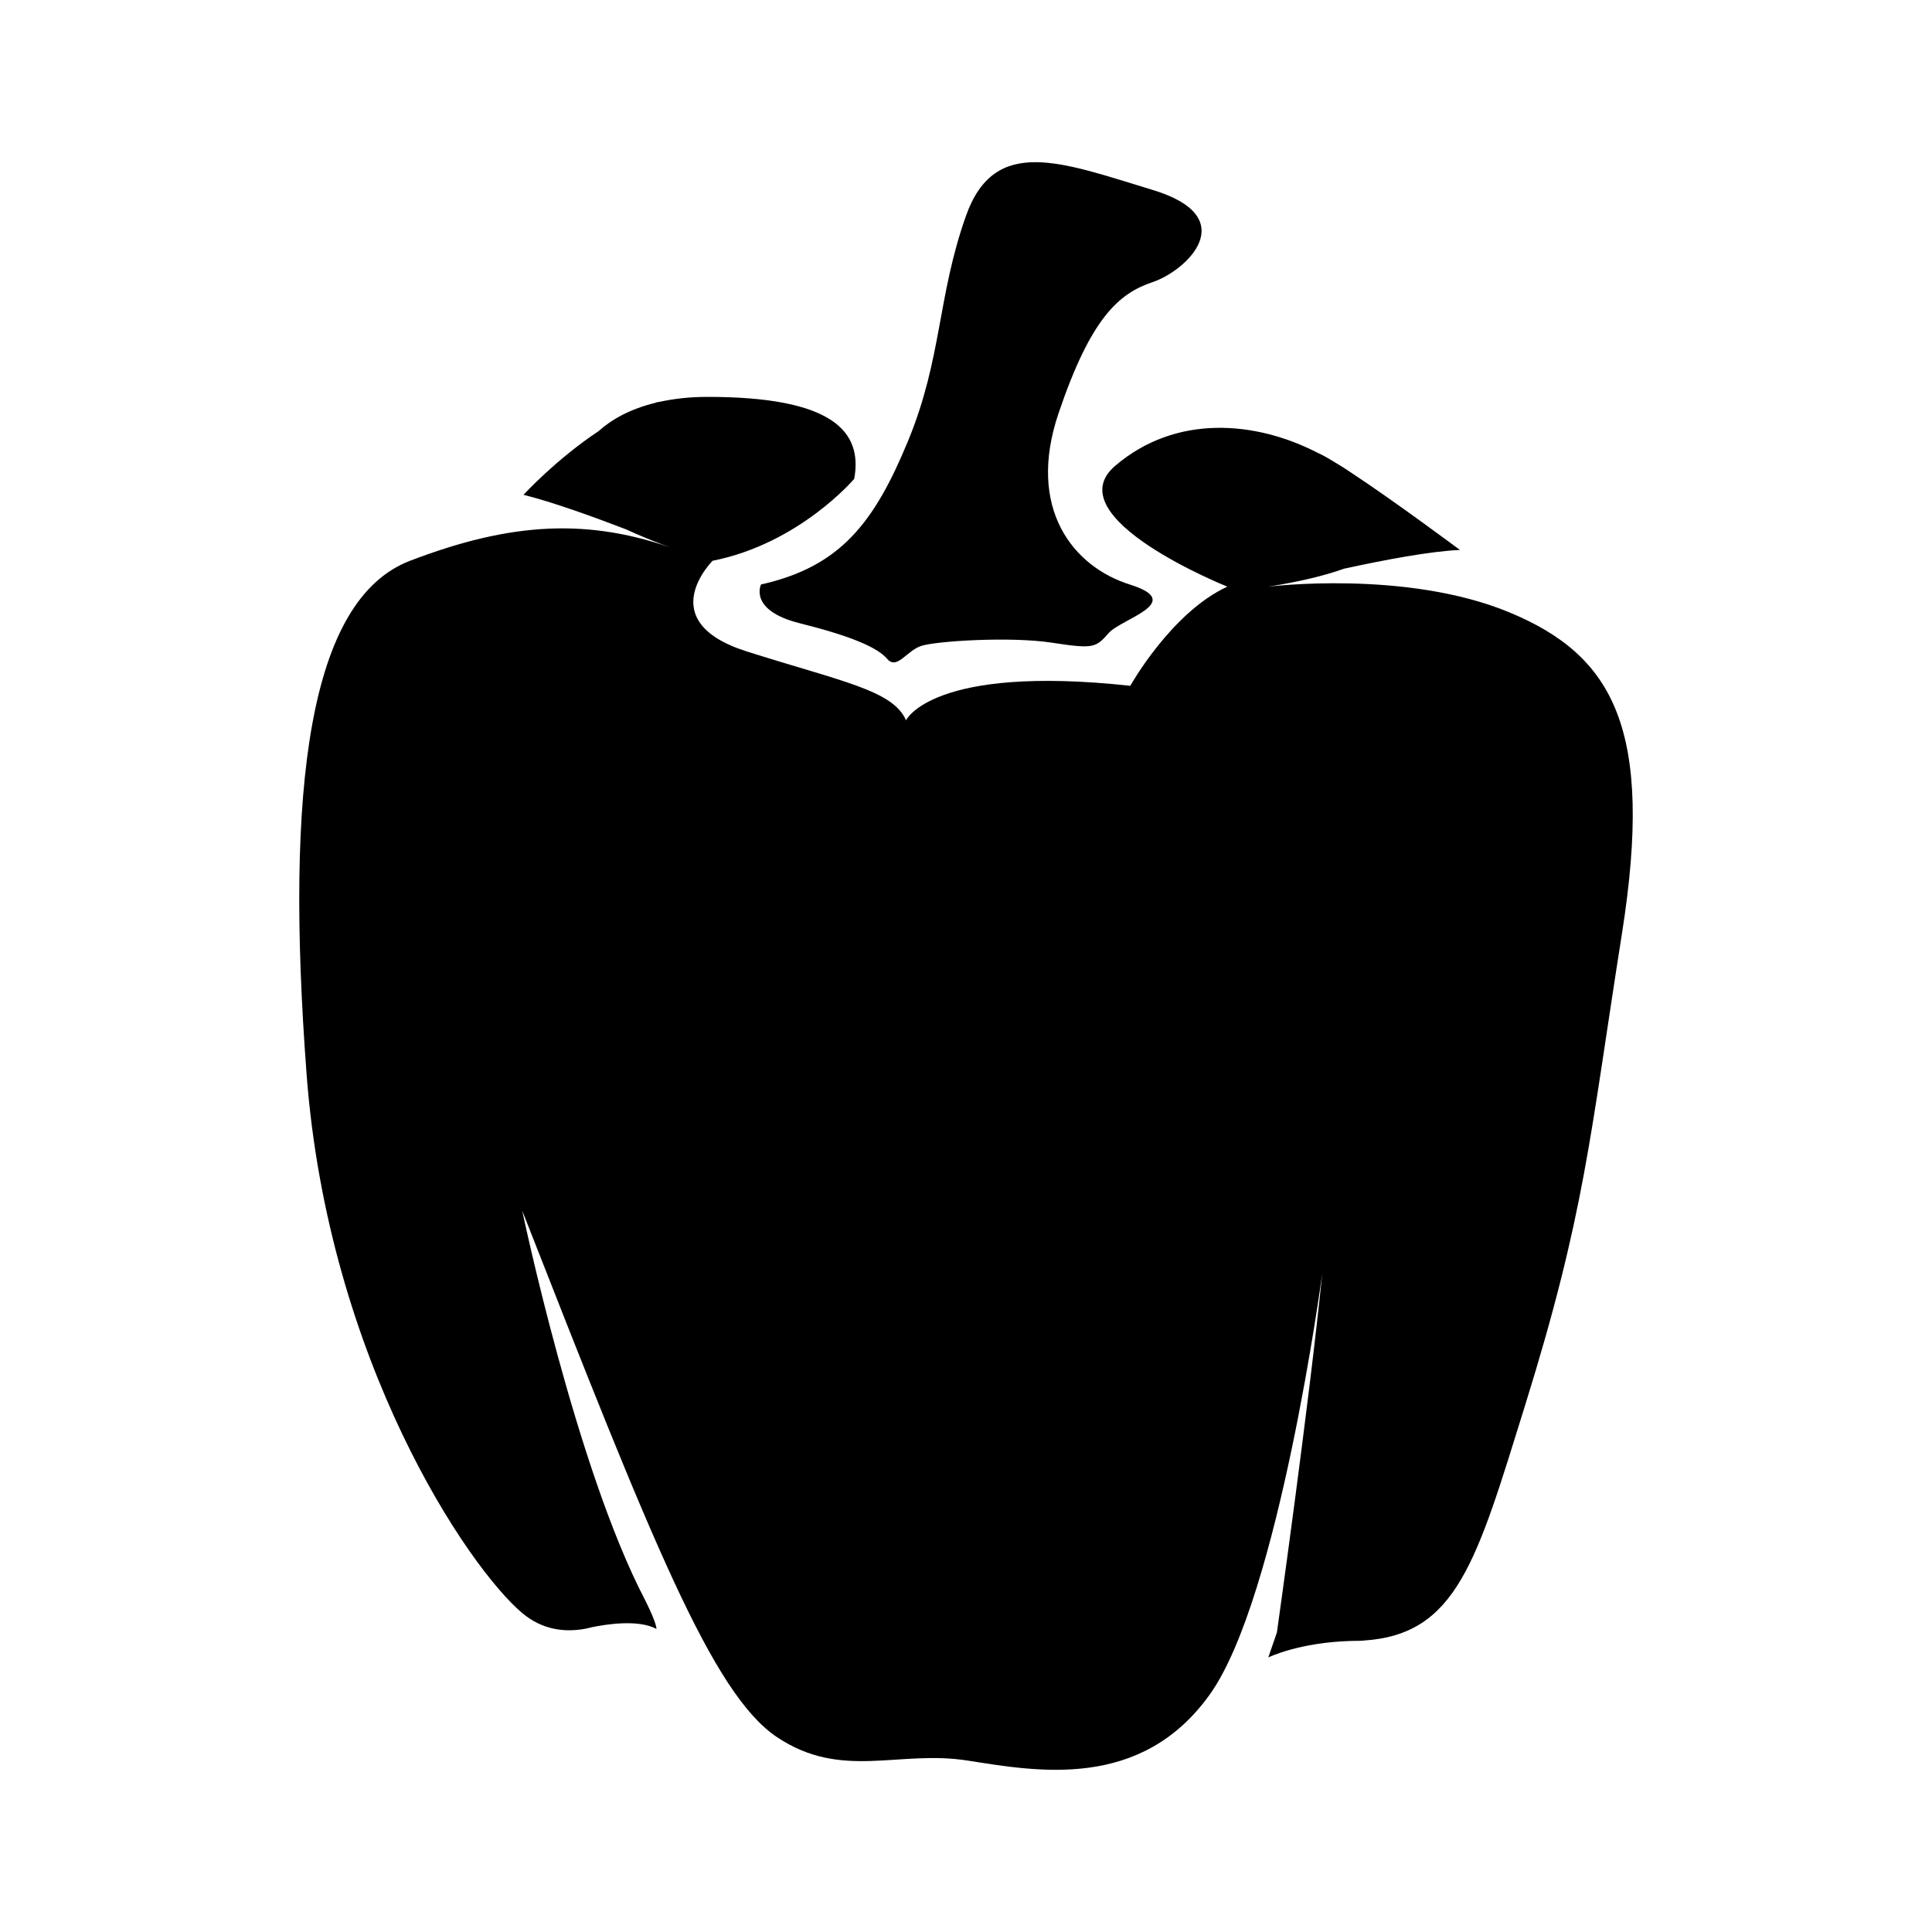 <?xml version="1.0" encoding="UTF-8"?>
<!-- The Best Svg Icon site in the world: iconSvg.co, Visit us! https://iconsvg.co -->
<svg fill="#000000" width="800px" height="800px" version="1.1" viewBox="144 144 512 512" xmlns="http://www.w3.org/2000/svg">
 <g>
  <path d="m544.11 306.33c-27.426-11.43-64.012-6.856-64.012-6.856 8.566-1.367 15.141-2.984 20.098-4.766 10.59-2.305 22.945-4.652 30.711-4.961 0 0-16.988-12.672-28.645-20.363-1.457-0.996-2.945-1.949-4.461-2.84-1.859-1.141-3.453-2.043-4.551-2.512-16.574-8.57-37.715-10.285-53.727 3.426-16 13.715 29.73 32.008 29.73 32.008-14.863 6.856-25.715 26.281-25.715 26.281-52.562-5.703-59.434 9.148-59.434 9.148-3.43-8-17.145-10.285-42.281-18.281-25.141-8.004-8.969-24.004-8.969-24.004 23.035-4.574 37.527-21.715 37.527-21.715 2.289-12.566-5.703-21.715-38.848-21.715-4.875 0-9.039 0.508-12.719 1.309-0.242 0.055-0.43 0.023-0.684 0.102-0.172 0.051-0.352 0.125-0.527 0.184-6.789 1.668-11.609 4.457-14.957 7.473-11.281 7.473-19.91 16.879-19.91 16.879 7.824 1.961 18.652 5.879 27.188 9.168 6.93 3.203 13.609 5.453 13.609 5.453-23.434-8.57-44.012-7.422-70.863 2.867-26.852 10.289-33.145 60.004-27.426 136 5.715 76.008 42.855 130.87 57.148 142.86 5.328 4.477 11.223 5.133 16.508 4.199h0.004c0.668-0.117 1.305-0.281 1.949-0.441 3.805-0.789 12.305-2.129 17.102 0.441 0 0 0.258-1.121-2.988-7.625-18.289-34.863-32.57-103.2-32.57-103.2 34.285 87.43 50.398 128.1 67.539 139.53 17.141 11.426 32.113 3.324 50.402 6.18 18.289 2.848 46.055 8.105 64.344-17.609 18.281-25.711 29.719-111.41 29.719-111.41-3.426 34.285-12.008 95.074-12.008 95.074l-2.285 6.629s8.145-4.023 22.207-4.383c0.883-0.004 1.762-0.004 2.609-0.055 0.203 0 0.375-0.023 0.582-0.012l-0.23-0.023c24.859-1.535 30.043-21.059 42.836-62.16 15.992-51.434 17.145-70.863 25.715-125.15 8.574-54.273-2.277-73.703-29.719-85.129z"/>
  <path d="m345.68 298.89s-3.426 6.856 10.285 10.285c13.715 3.43 20.578 6.426 23.148 9.434 2.57 3.008 5.144-2.144 8.996-3.426 3.856-1.289 23.574-2.57 34.719-0.855 11.133 1.715 11.559 1.281 14.996-2.57 3.43-3.856 20.578-8.145 5.574-12.859-15.004-4.715-27.43-20.141-18.859-45.426 8.57-25.285 15.977-31.719 24.918-34.711 8.945-3 24.066-17.145 0-24.43-24.062-7.297-41.848-14.586-49.453 6.844-7.609 21.43-6.32 37.715-15.32 59.574-9.004 21.855-18.004 33.43-39.004 38.141z"/>
 </g>
</svg>